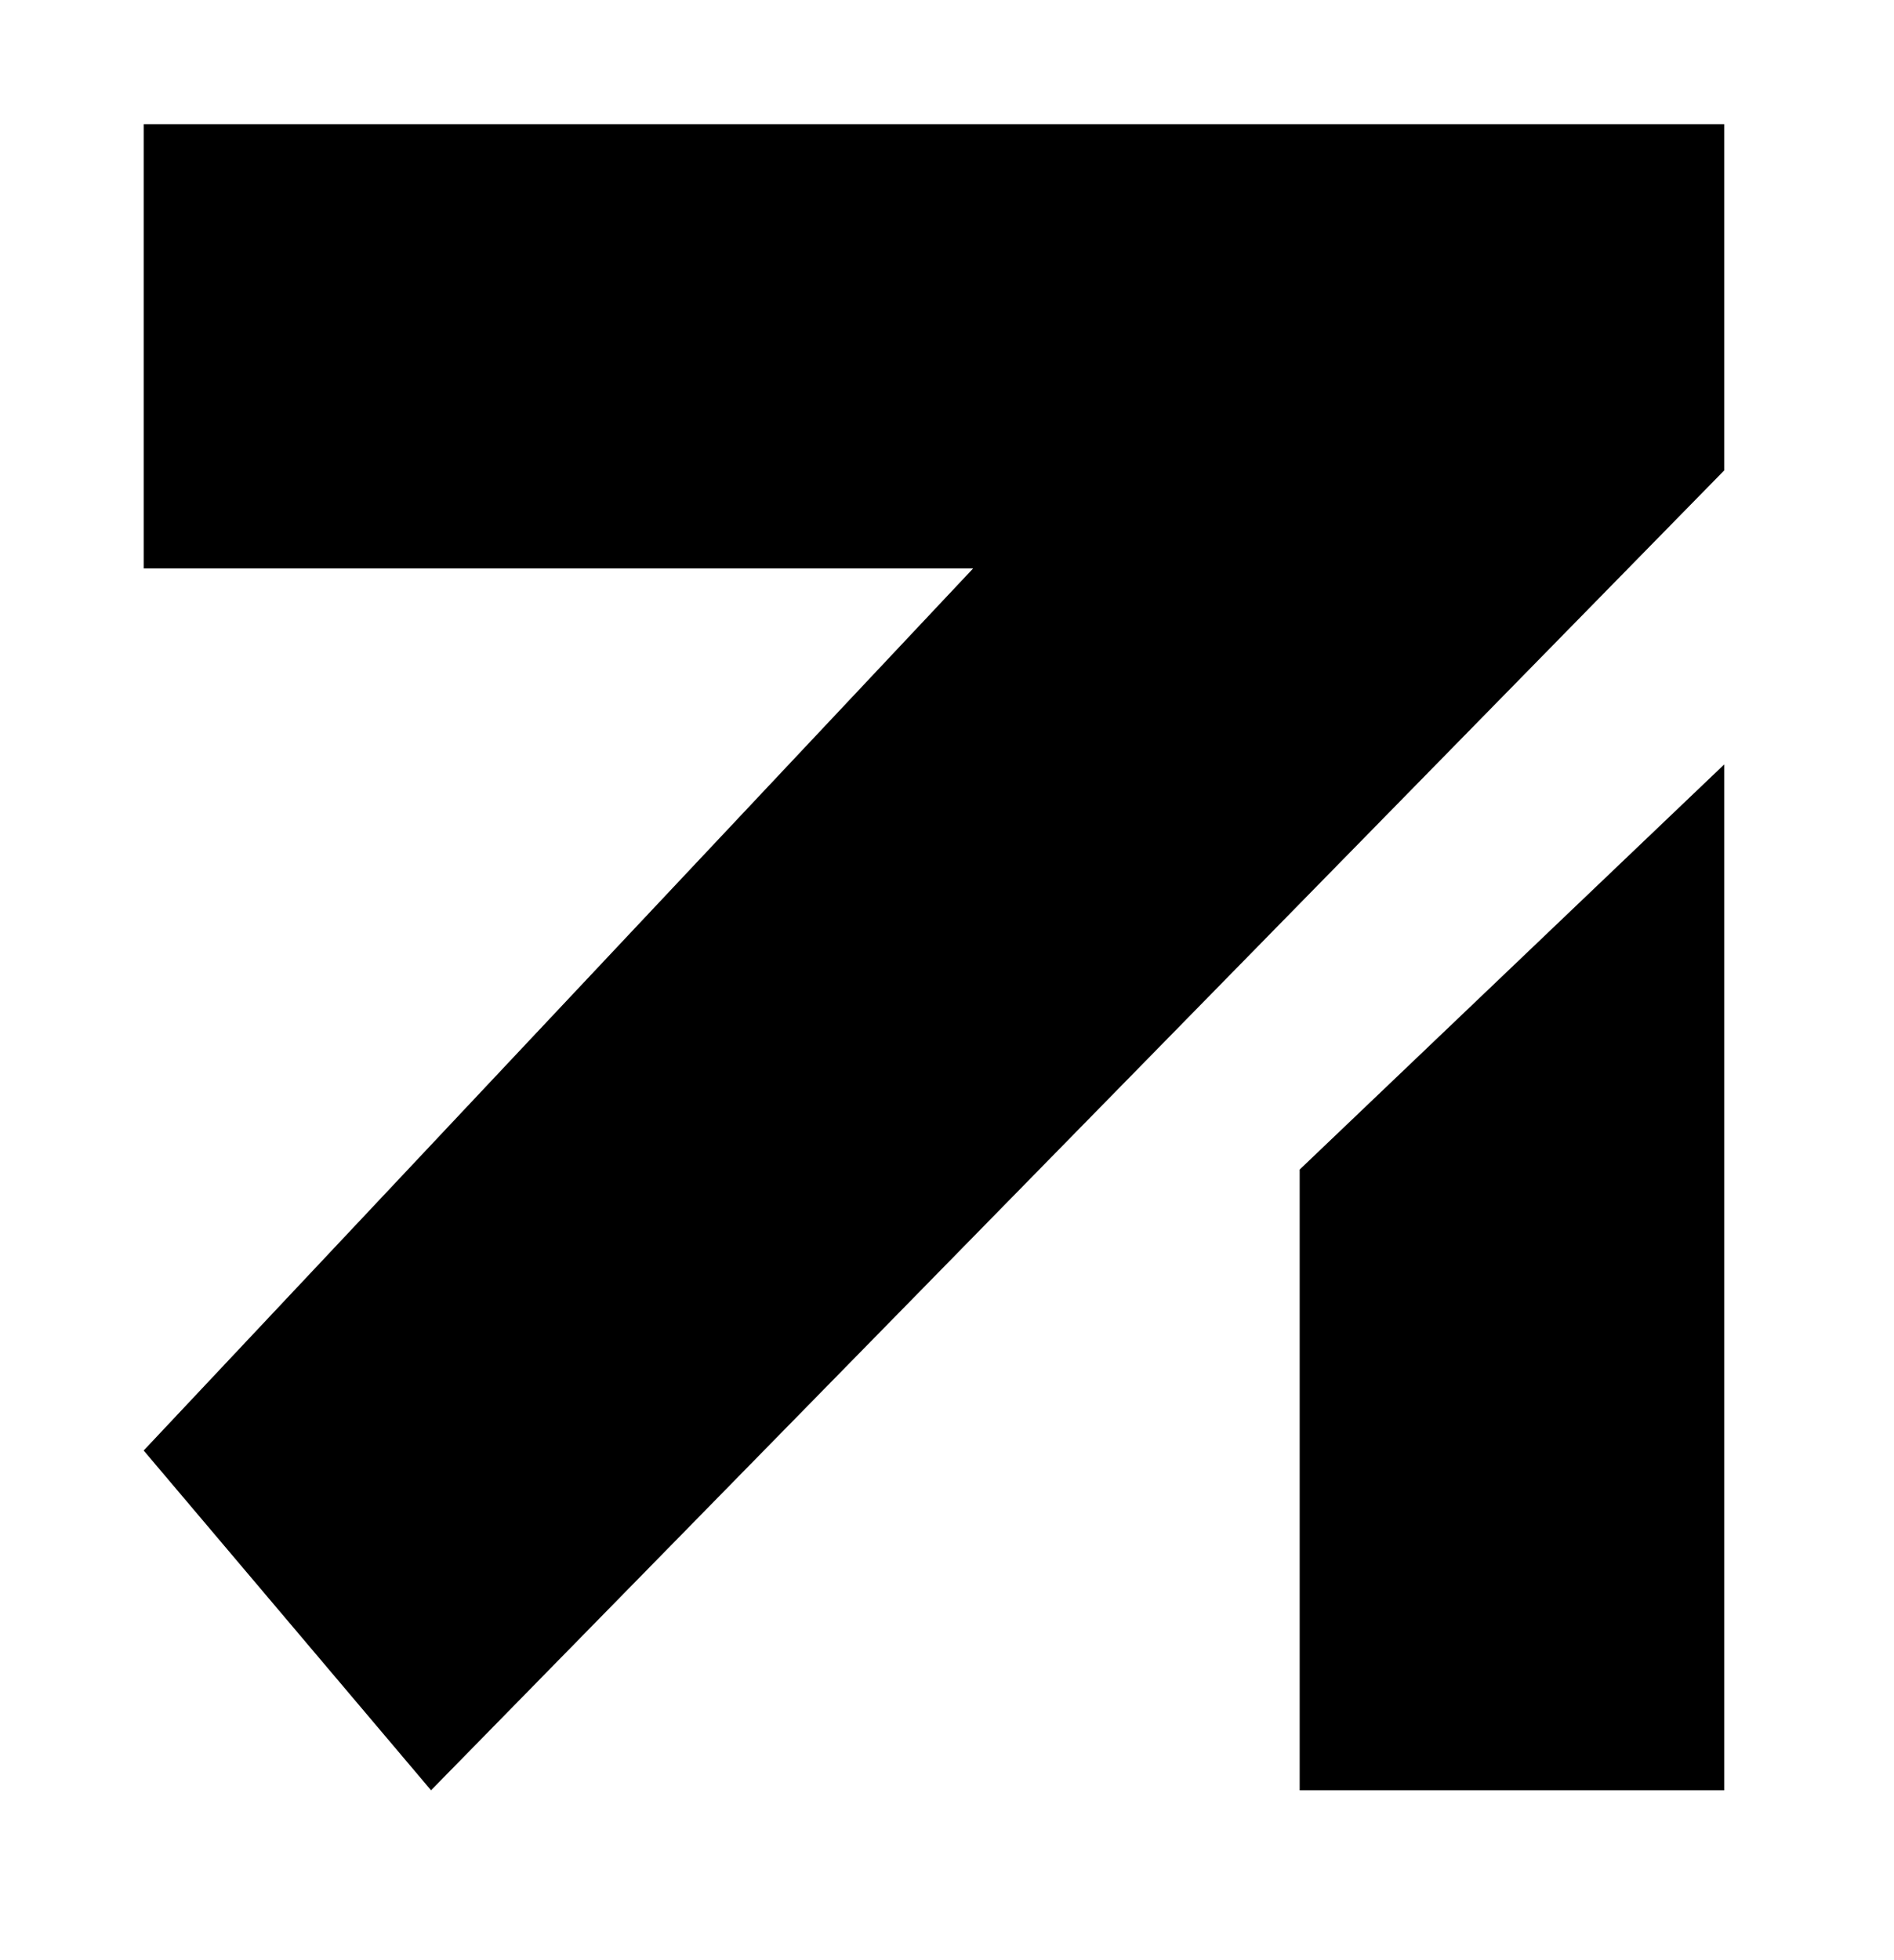 <svg width="29" height="30" viewBox="0 0 29 30" fill="none" xmlns="http://www.w3.org/2000/svg" xmlns:xlink="http://www.w3.org/1999/xlink">
 
    <style>
      .st0 {
        fill: #000;
      }

      .st1 {
        fill: none;
      }
    </style>
  <path class="st1" d="M39.3,24.1"/>
  <polygon class="st0" points="2.2 22.2 14.9 8.7 2.2 8.7 2.2 1.9 26.4 1.9 26.4 7.2 6.6 27.4 2.2 22.2"/>
  <polygon class="st0" points="19.9 17.9 26.4 11.7 26.4 27.4 19.9 27.4 19.9 17.9"/>
</svg>


 